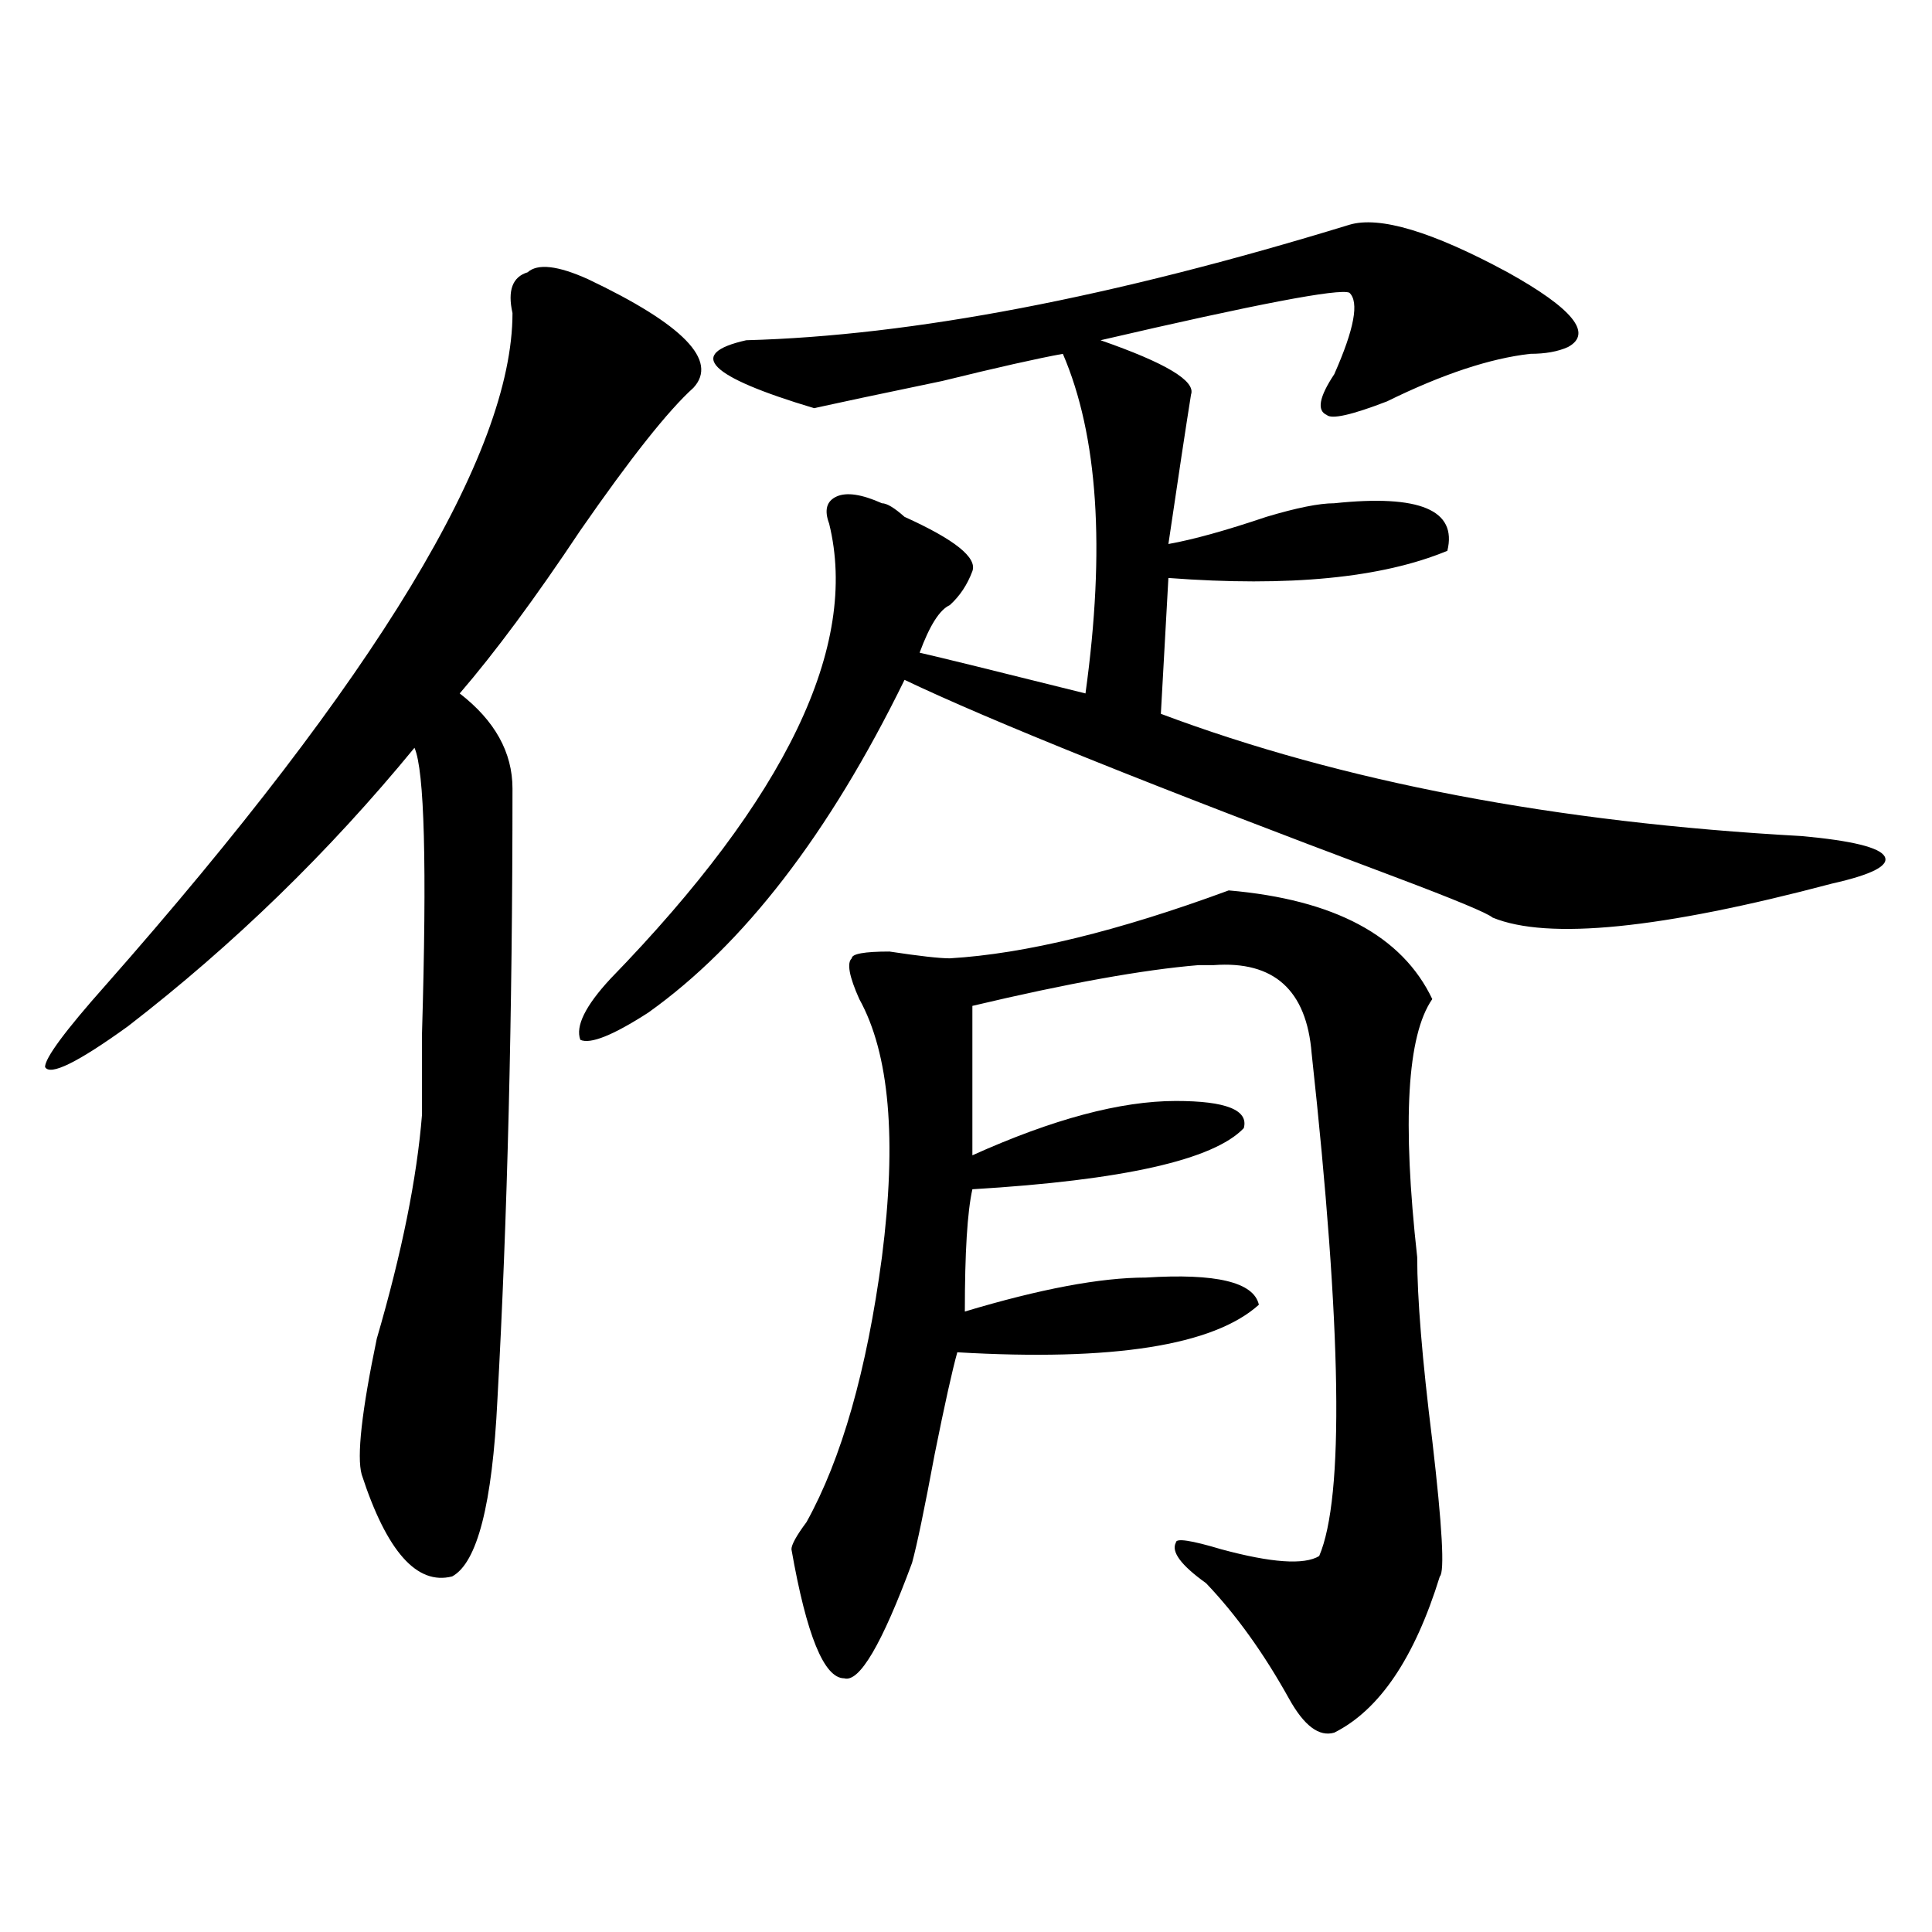 <?xml version="1.0" encoding="utf-8"?>
<!-- Generator: Adobe Illustrator 16.0.0, SVG Export Plug-In . SVG Version: 6.00 Build 0)  -->
<!DOCTYPE svg PUBLIC "-//W3C//DTD SVG 1.1//EN" "http://www.w3.org/Graphics/SVG/1.1/DTD/svg11.dtd">
<svg version="1.1" id="图层_1" xmlns="http://www.w3.org/2000/svg" xmlns:xlink="http://www.w3.org/1999/xlink" x="0px" y="0px"
	 width="1000px" height="1000px" viewBox="0 0 1000 1000" enable-background="new 0 0 1000 1000" xml:space="preserve">
<path d="M304.285,144.469c49.39,23.456,67.62,42.188,54.633,56.25c-13.048,11.755-32.56,36.364-58.535,73.828
	c-23.414,35.156-44.267,63.281-62.438,84.375c18.171,14.063,27.316,30.487,27.316,49.219c0,117.224-2.622,222.692-7.805,316.406
	c-2.622,53.942-10.427,84.375-23.414,91.406c-18.231,4.669-33.841-12.854-46.828-52.734c-2.622-9.339,0-32.794,7.805-70.313
	c12.987-44.495,20.792-83.167,23.414-116.016c0-7.031,0-21.094,0-42.188c2.562-86.683,1.28-135.901-3.902-147.656
	C170.265,440.989,120.875,489,66.242,531.188c-26.036,18.786-40.364,25.817-42.926,21.094c0-4.669,10.366-18.731,31.219-42.188
	C195.02,350.737,265.262,234.722,265.262,162.047c-2.622-11.701,0-18.732,7.805-21.094
	C278.249,136.284,288.676,137.438,304.285,144.469z M698.422,116.344c15.609-4.669,42.926,3.516,81.949,24.609
	c33.78,18.786,44.206,31.641,31.219,38.672c-5.243,2.362-11.707,3.516-19.512,3.516c-20.853,2.362-45.548,10.547-74.145,24.609
	c-18.231,7.031-28.657,9.394-31.219,7.031c-5.243-2.308-3.902-9.339,3.902-21.094c10.366-23.401,12.987-37.464,7.805-42.188
	c-5.243-2.308-48.169,5.877-128.777,24.609c33.78,11.755,49.39,21.094,46.828,28.125c-2.622,16.425-6.524,42.188-11.707,77.344
	c12.987-2.308,29.878-7.031,50.73-14.063c15.609-4.669,27.316-7.031,35.121-7.031c44.206-4.669,63.718,3.516,58.535,24.609
	c-33.841,14.063-81.949,18.786-144.387,14.063l-3.902,70.313c93.656,35.156,204.202,56.25,331.699,63.281
	c25.976,2.362,40.304,5.878,42.926,10.547c2.562,4.724-6.524,9.394-27.316,14.063c-88.474,23.456-147.009,29.333-175.605,17.578
	c-2.622-2.308-19.512-9.339-50.73-21.094c-124.875-46.856-209.446-80.859-253.652-101.953
	C429.16,431.597,384.894,489,335.504,524.156c-18.231,11.755-29.938,16.425-35.121,14.063c-2.622-7.031,2.562-17.578,15.609-31.641
	c91.034-93.714,128.777-172.266,113.168-235.547c-2.622-7.031-1.341-11.7,3.902-14.063c5.183-2.308,12.987-1.153,23.414,3.516
	c2.562,0,6.464,2.362,11.707,7.031c25.976,11.755,37.683,21.094,35.121,28.125c-2.622,7.031-6.524,12.909-11.707,17.578
	c-5.243,2.362-10.427,10.547-15.609,24.609c10.366,2.362,39.023,9.394,85.852,21.094c10.366-74.981,6.464-133.594-11.707-175.781
	c-13.048,2.362-33.841,7.031-62.438,14.063c-33.841,7.031-55.974,11.755-66.34,14.063c-54.633-16.37-66.34-28.125-35.121-35.156
	C472.086,173.802,576.108,153.862,698.422,116.344z M635.984,460.875c54.633,4.724,89.754,23.456,105.363,56.25
	c-13.048,18.786-15.609,63.281-7.805,133.594c0,21.094,2.562,52.734,7.805,94.922c5.183,44.55,6.464,67.95,3.902,70.313
	c-13.048,42.188-31.219,69.104-54.633,80.859c-7.805,2.307-15.609-3.516-23.414-17.578c-13.048-23.456-27.316-43.396-42.926-59.766
	c-13.048-9.339-18.231-16.37-15.609-21.094c0-2.308,7.805-1.153,23.414,3.516c25.976,7.031,42.926,8.239,50.73,3.516
	c12.987-30.433,11.707-117.169-3.902-260.156c-2.622-32.794-19.512-48.011-50.73-45.703c-2.622,0-5.243,0-7.805,0
	c-28.657,2.362-67.681,9.394-117.07,21.094c0-7.031,0,18.786,0,77.344c41.585-18.731,76.706-28.125,105.363-28.125
	c25.976,0,37.683,4.724,35.121,14.063c-15.609,16.425-62.438,26.972-140.484,31.641c-2.622,11.755-3.902,32.849-3.902,63.281
	c39.023-11.7,70.242-17.578,93.656-17.578c36.401-2.308,55.913,2.362,58.535,14.063c-23.414,21.094-75.485,29.333-156.094,24.609
	c-2.622,9.394-6.524,26.972-11.707,52.734c-5.243,28.125-9.146,46.911-11.707,56.25c-15.609,42.188-27.316,62.072-35.121,59.766
	c-10.427,0-19.512-22.303-27.316-66.797c0-2.308,2.562-7.031,7.805-14.063c18.171-32.794,31.219-78.497,39.023-137.109
	c7.805-60.919,3.902-105.469-11.707-133.594c-5.243-11.7-6.524-18.731-3.902-21.094c0-2.308,6.464-3.516,19.512-3.516
	c15.609,2.362,25.976,3.516,31.219,3.516C530.621,493.724,578.729,481.969,635.984,460.875z"/>
</svg>
